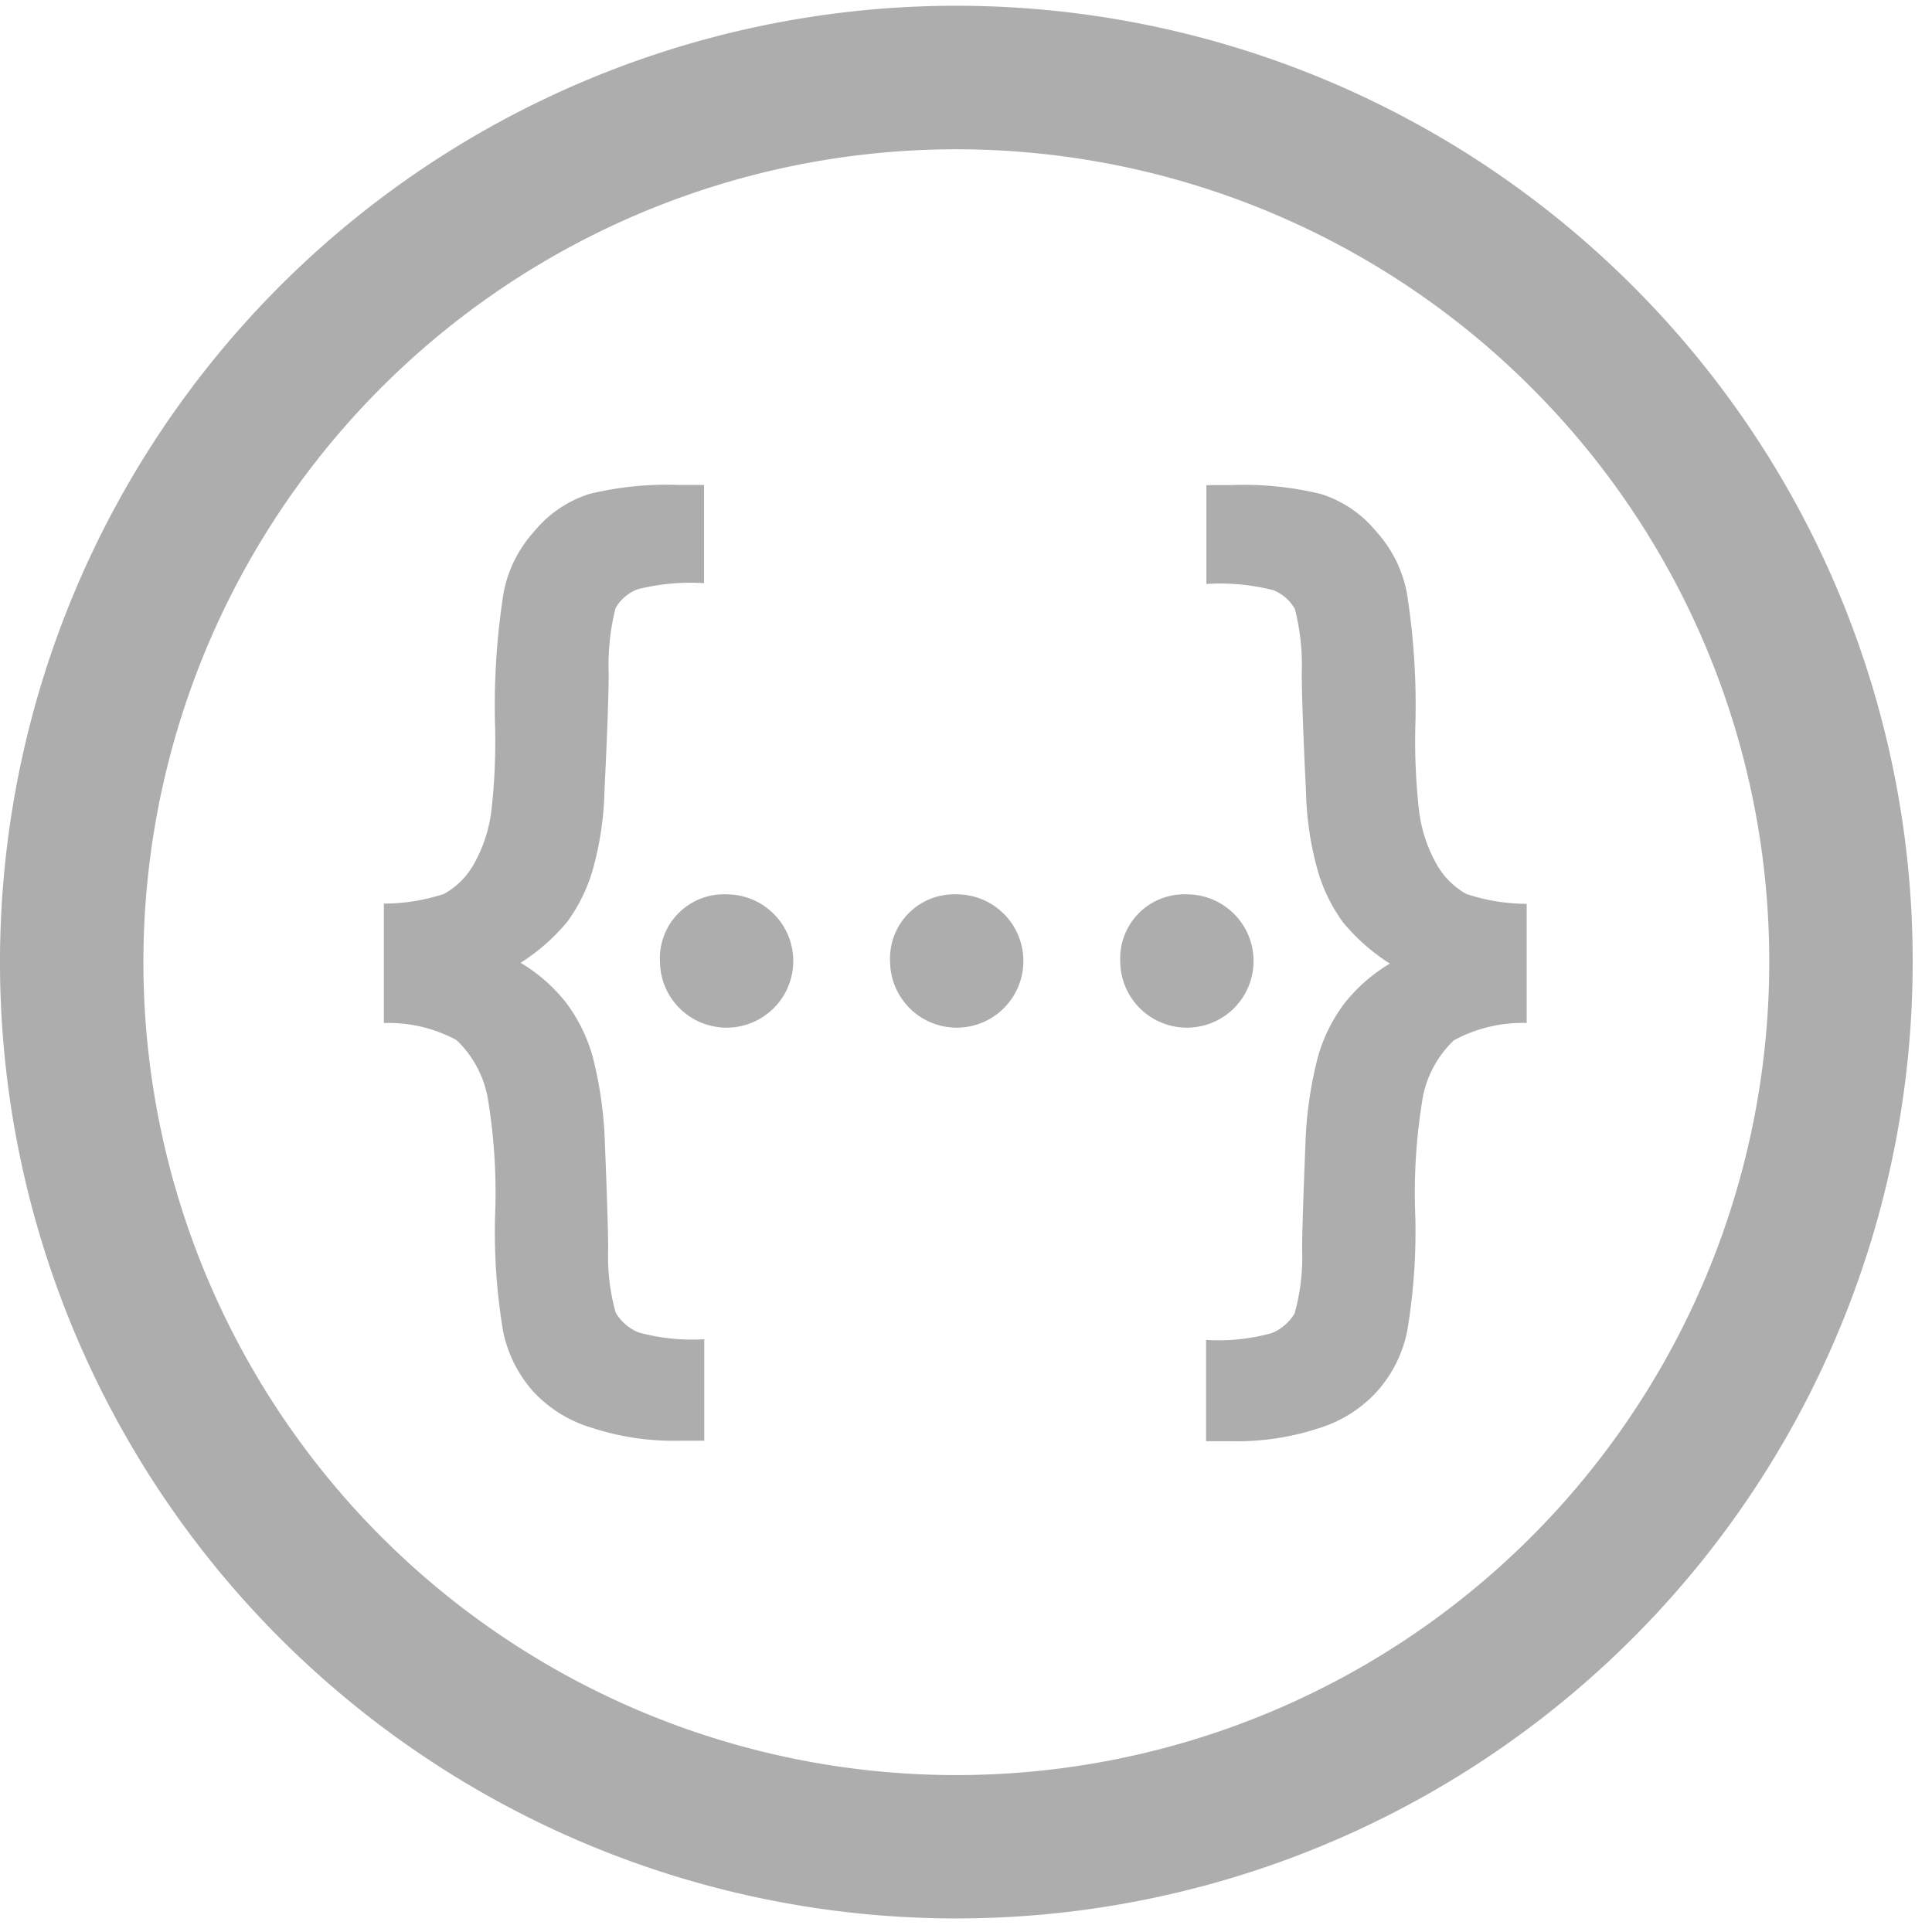 <svg width="74" height="74" fill="none" xmlns="http://www.w3.org/2000/svg"><path fill-rule="evenodd" clip-rule="evenodd" d="M64.944 60.09a36.63 36.63 0 008.316-23.237 36.515 36.515 0 00-10.727-25.902 36.63 36.63 0 102.41 49.14zm-4.248-3.483a31.135 31.135 0 007.07-19.752 31.038 31.038 0 00-9.12-22.017 31.136 31.136 0 102.05 41.77z" fill="#ADADAD"/><path d="M25.277 36.81a2.452 2.452 0 012.557-2.554 2.553 2.553 0 11-2.556 2.554zM34.092 36.81a2.456 2.456 0 012.556-2.554 2.553 2.553 0 11-2.556 2.554zM42.908 36.81a2.454 2.454 0 012.557-2.554 2.553 2.553 0 11-2.557 2.554z" fill="#ADADAD"/><path d="M14.703 39.182V34.61c.783-.001 1.561-.127 2.305-.372a2.945 2.945 0 001.149-1.154 5.496 5.496 0 00.664-2.03c.12-1.056.167-2.12.144-3.182-.054-1.724.054-3.45.322-5.154a4.833 4.833 0 011.167-2.355 4.5 4.5 0 012.12-1.444 12.526 12.526 0 013.443-.343h.95v3.76a8.314 8.314 0 00-2.557.238 1.648 1.648 0 00-.835.725 8.82 8.82 0 00-.261 2.462c0 .8-.054 2.319-.162 4.555a12.14 12.14 0 01-.466 3.059 6.368 6.368 0 01-.96 1.933 7.686 7.686 0 01-1.785 1.57 6.364 6.364 0 011.732 1.515 6.22 6.22 0 011.031 2.093c.277 1.084.433 2.196.466 3.315.084 2.109.125 3.456.125 4.04a7.937 7.937 0 00.288 2.438c.201.34.507.604.872.754.82.226 1.67.315 2.52.262v3.888h-.95a10.055 10.055 0 01-3.381-.503 4.985 4.985 0 01-2.182-1.342 4.906 4.906 0 01-1.193-2.355 22.82 22.82 0 01-.306-4.411 22.018 22.018 0 00-.288-4.555 4.064 4.064 0 00-1.193-2.182 5.511 5.511 0 00-2.779-.652zM55.69 39.844a4.064 4.064 0 00-1.193 2.182 22.018 22.018 0 00-.288 4.555 22.825 22.825 0 01-.31 4.4 4.906 4.906 0 01-1.194 2.356 4.984 4.984 0 01-2.18 1.363c-1.09.359-2.233.529-3.38.502h-.95v-3.88c.849.053 1.7-.035 2.52-.262.364-.15.67-.414.871-.753a7.94 7.94 0 00.288-2.439c0-.584.042-1.93.126-4.04.034-1.118.192-2.229.47-3.312a6.219 6.219 0 011.031-2.093 6.362 6.362 0 011.733-1.515 7.69 7.69 0 01-1.785-1.57 6.371 6.371 0 01-.96-1.933 12.14 12.14 0 01-.466-3.059c-.108-2.236-.162-3.755-.162-4.555a8.821 8.821 0 00-.262-2.462 1.648 1.648 0 00-.834-.725 8.31 8.31 0 00-2.557-.238V18.58h.95c1.158-.046 2.317.07 3.443.343a4.5 4.5 0 012.12 1.444 4.833 4.833 0 011.167 2.355c.268 1.704.376 3.43.321 5.154a23.778 23.778 0 00.144 3.182c.087.713.313 1.403.665 2.03.267.485.665.885 1.148 1.154a7.387 7.387 0 002.31.377v4.563a5.51 5.51 0 00-2.786.662z" fill="#ADADAD"/></svg>